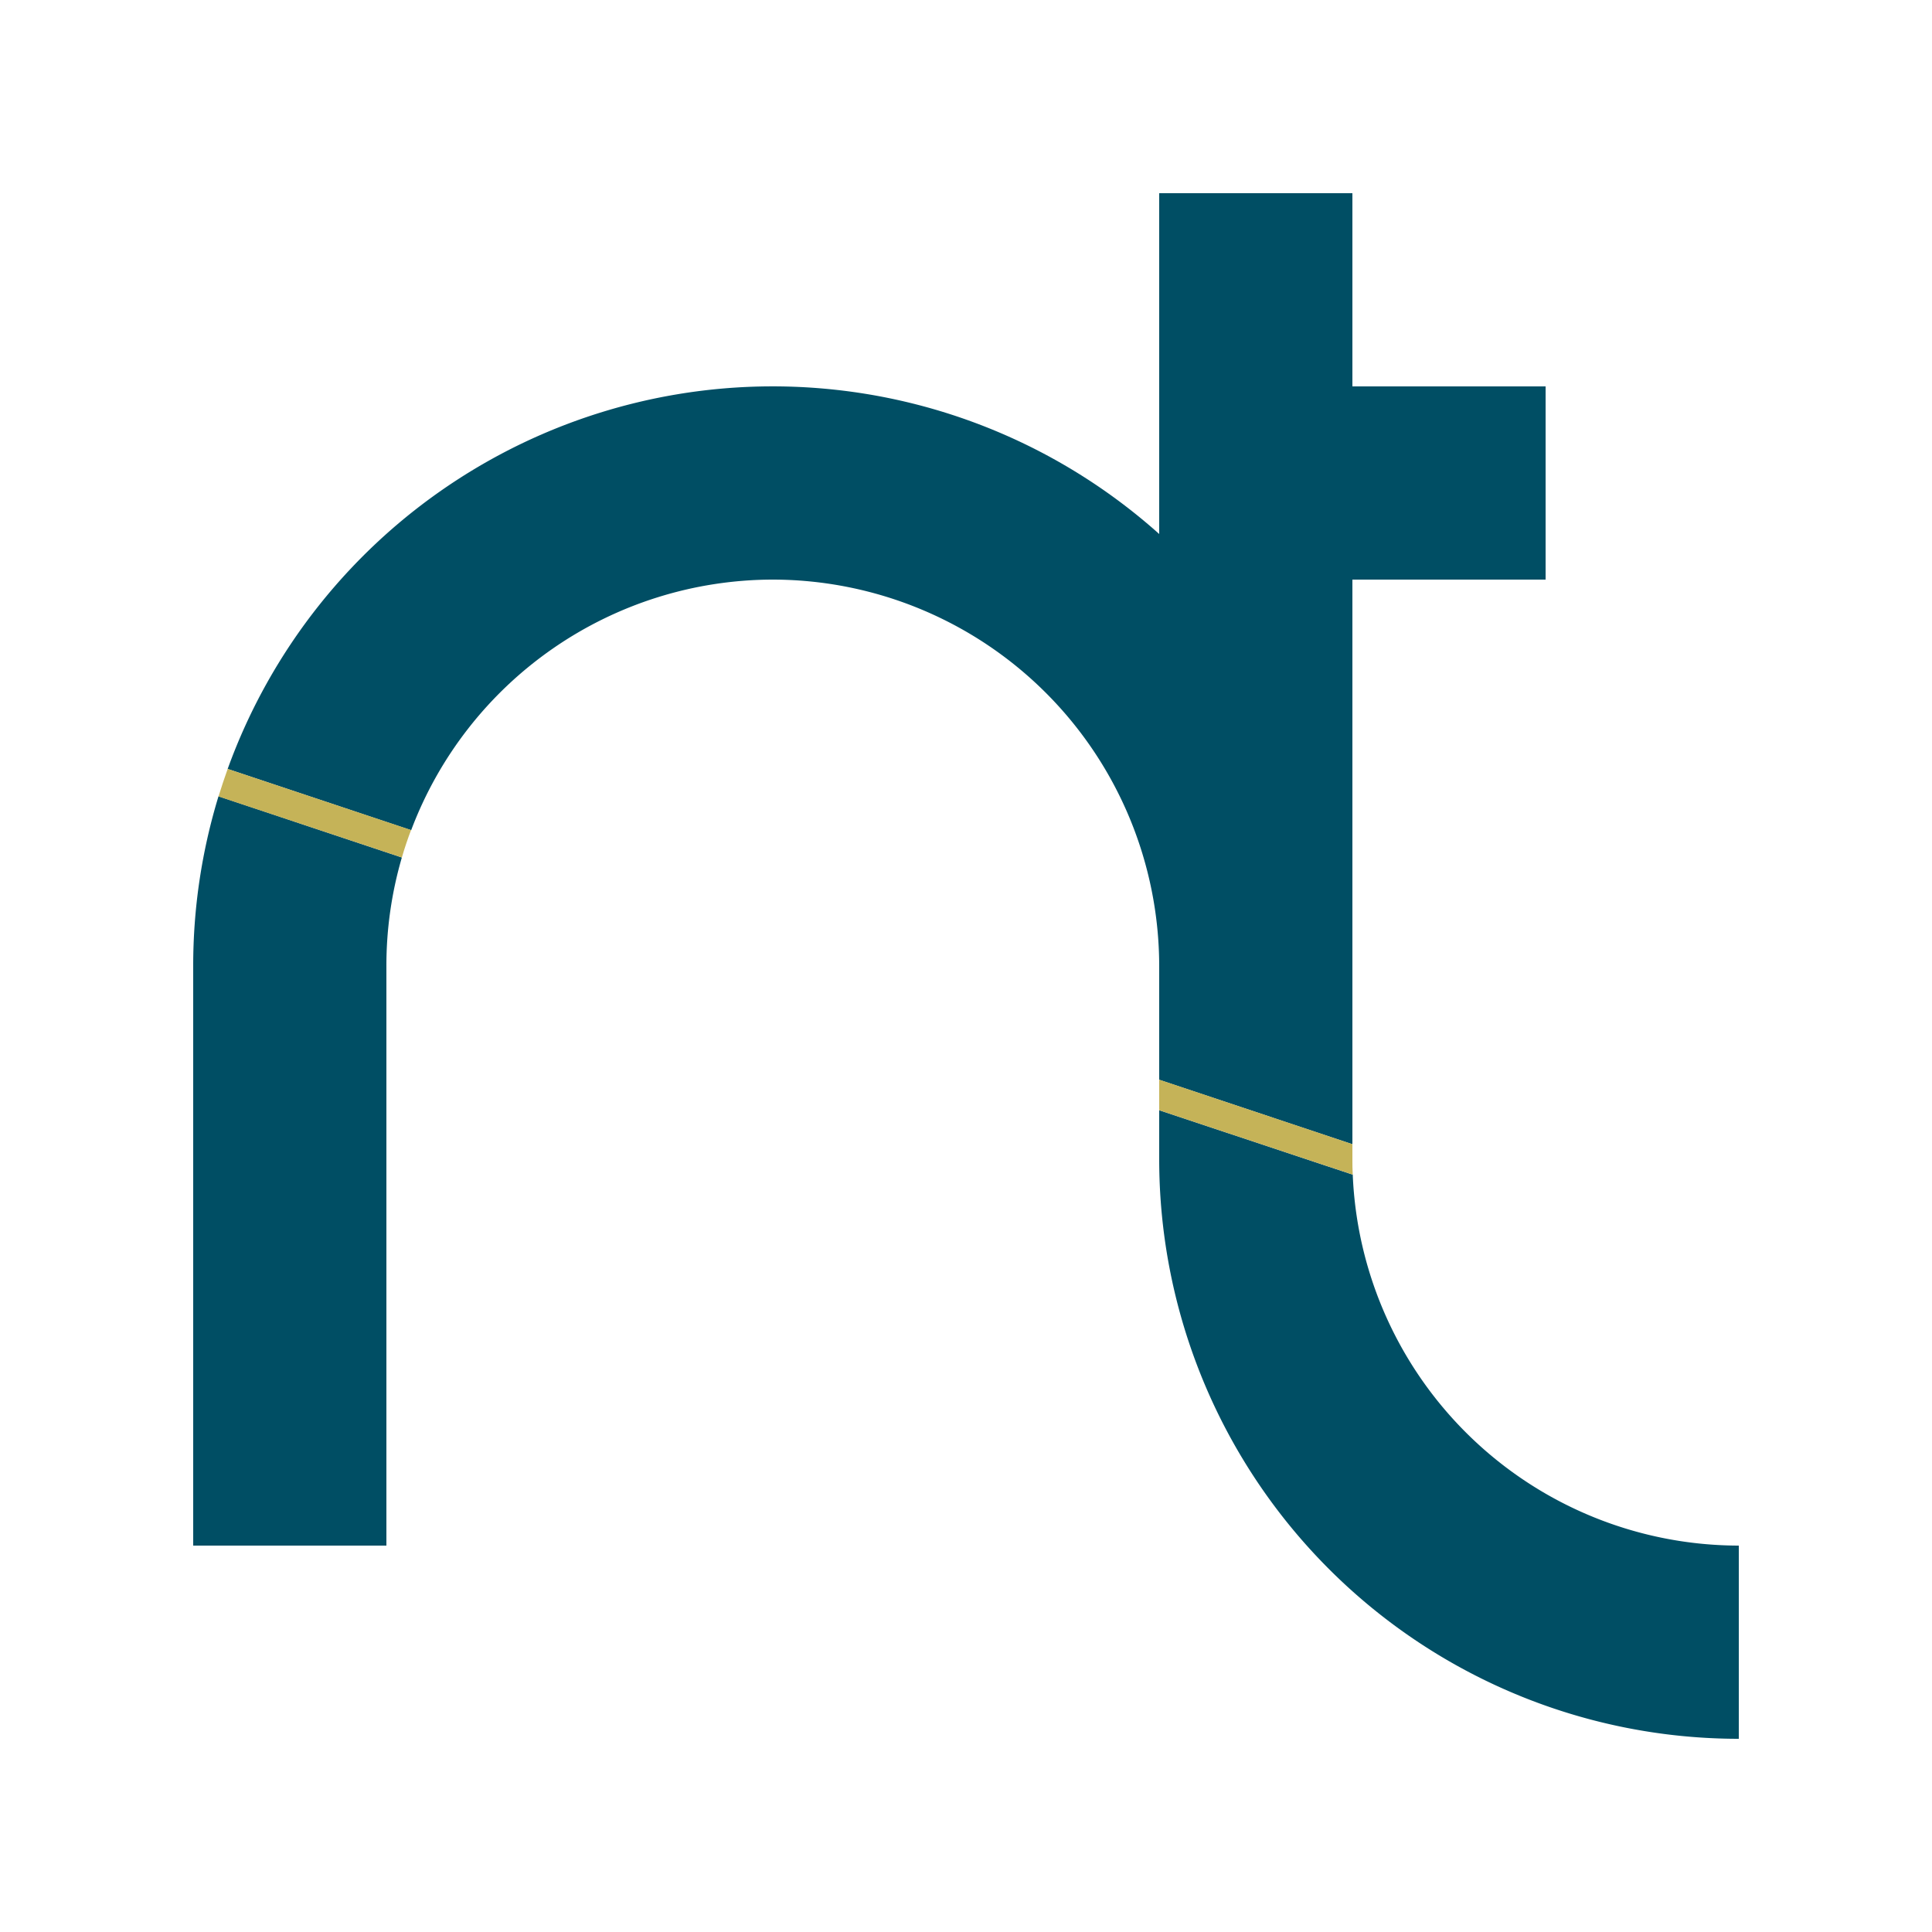<svg id="Layer_1" data-name="Layer 1" xmlns="http://www.w3.org/2000/svg" viewBox="0 0 500 500"><defs><style>.cls-1{fill:#fff;}.cls-2{fill:#004e64;}.cls-3{fill:#c5b358;}</style></defs><rect class="cls-1" width="500" height="500"/><path class="cls-2" d="M200,150A100.11,100.11,0,0,1,300,250v29.44l50,16.69V250h0V150h50V100H350V50H300v88.2A150,150,0,0,0,58.92,199l47.49,15.85A100.16,100.16,0,0,1,200,150Z"/><path class="cls-2" d="M50,250V400h50V250a99.73,99.73,0,0,1,4-28.08L56.55,206.08A149.89,149.89,0,0,0,50,250Z"/><path class="cls-2" d="M350.09,304,300,287.33V300A150,150,0,0,0,450,450V400A100.11,100.11,0,0,1,350.09,304Z"/><path class="cls-3" d="M350,300v-3.89l-50-16.69v7.91L350.09,304C350,302.7,350,301.35,350,300Z"/><path class="cls-3" d="M58.92,199q-1.26,3.53-2.37,7.12L104,221.92c.7-2.41,1.5-4.78,2.38-7.11Z"/></svg>